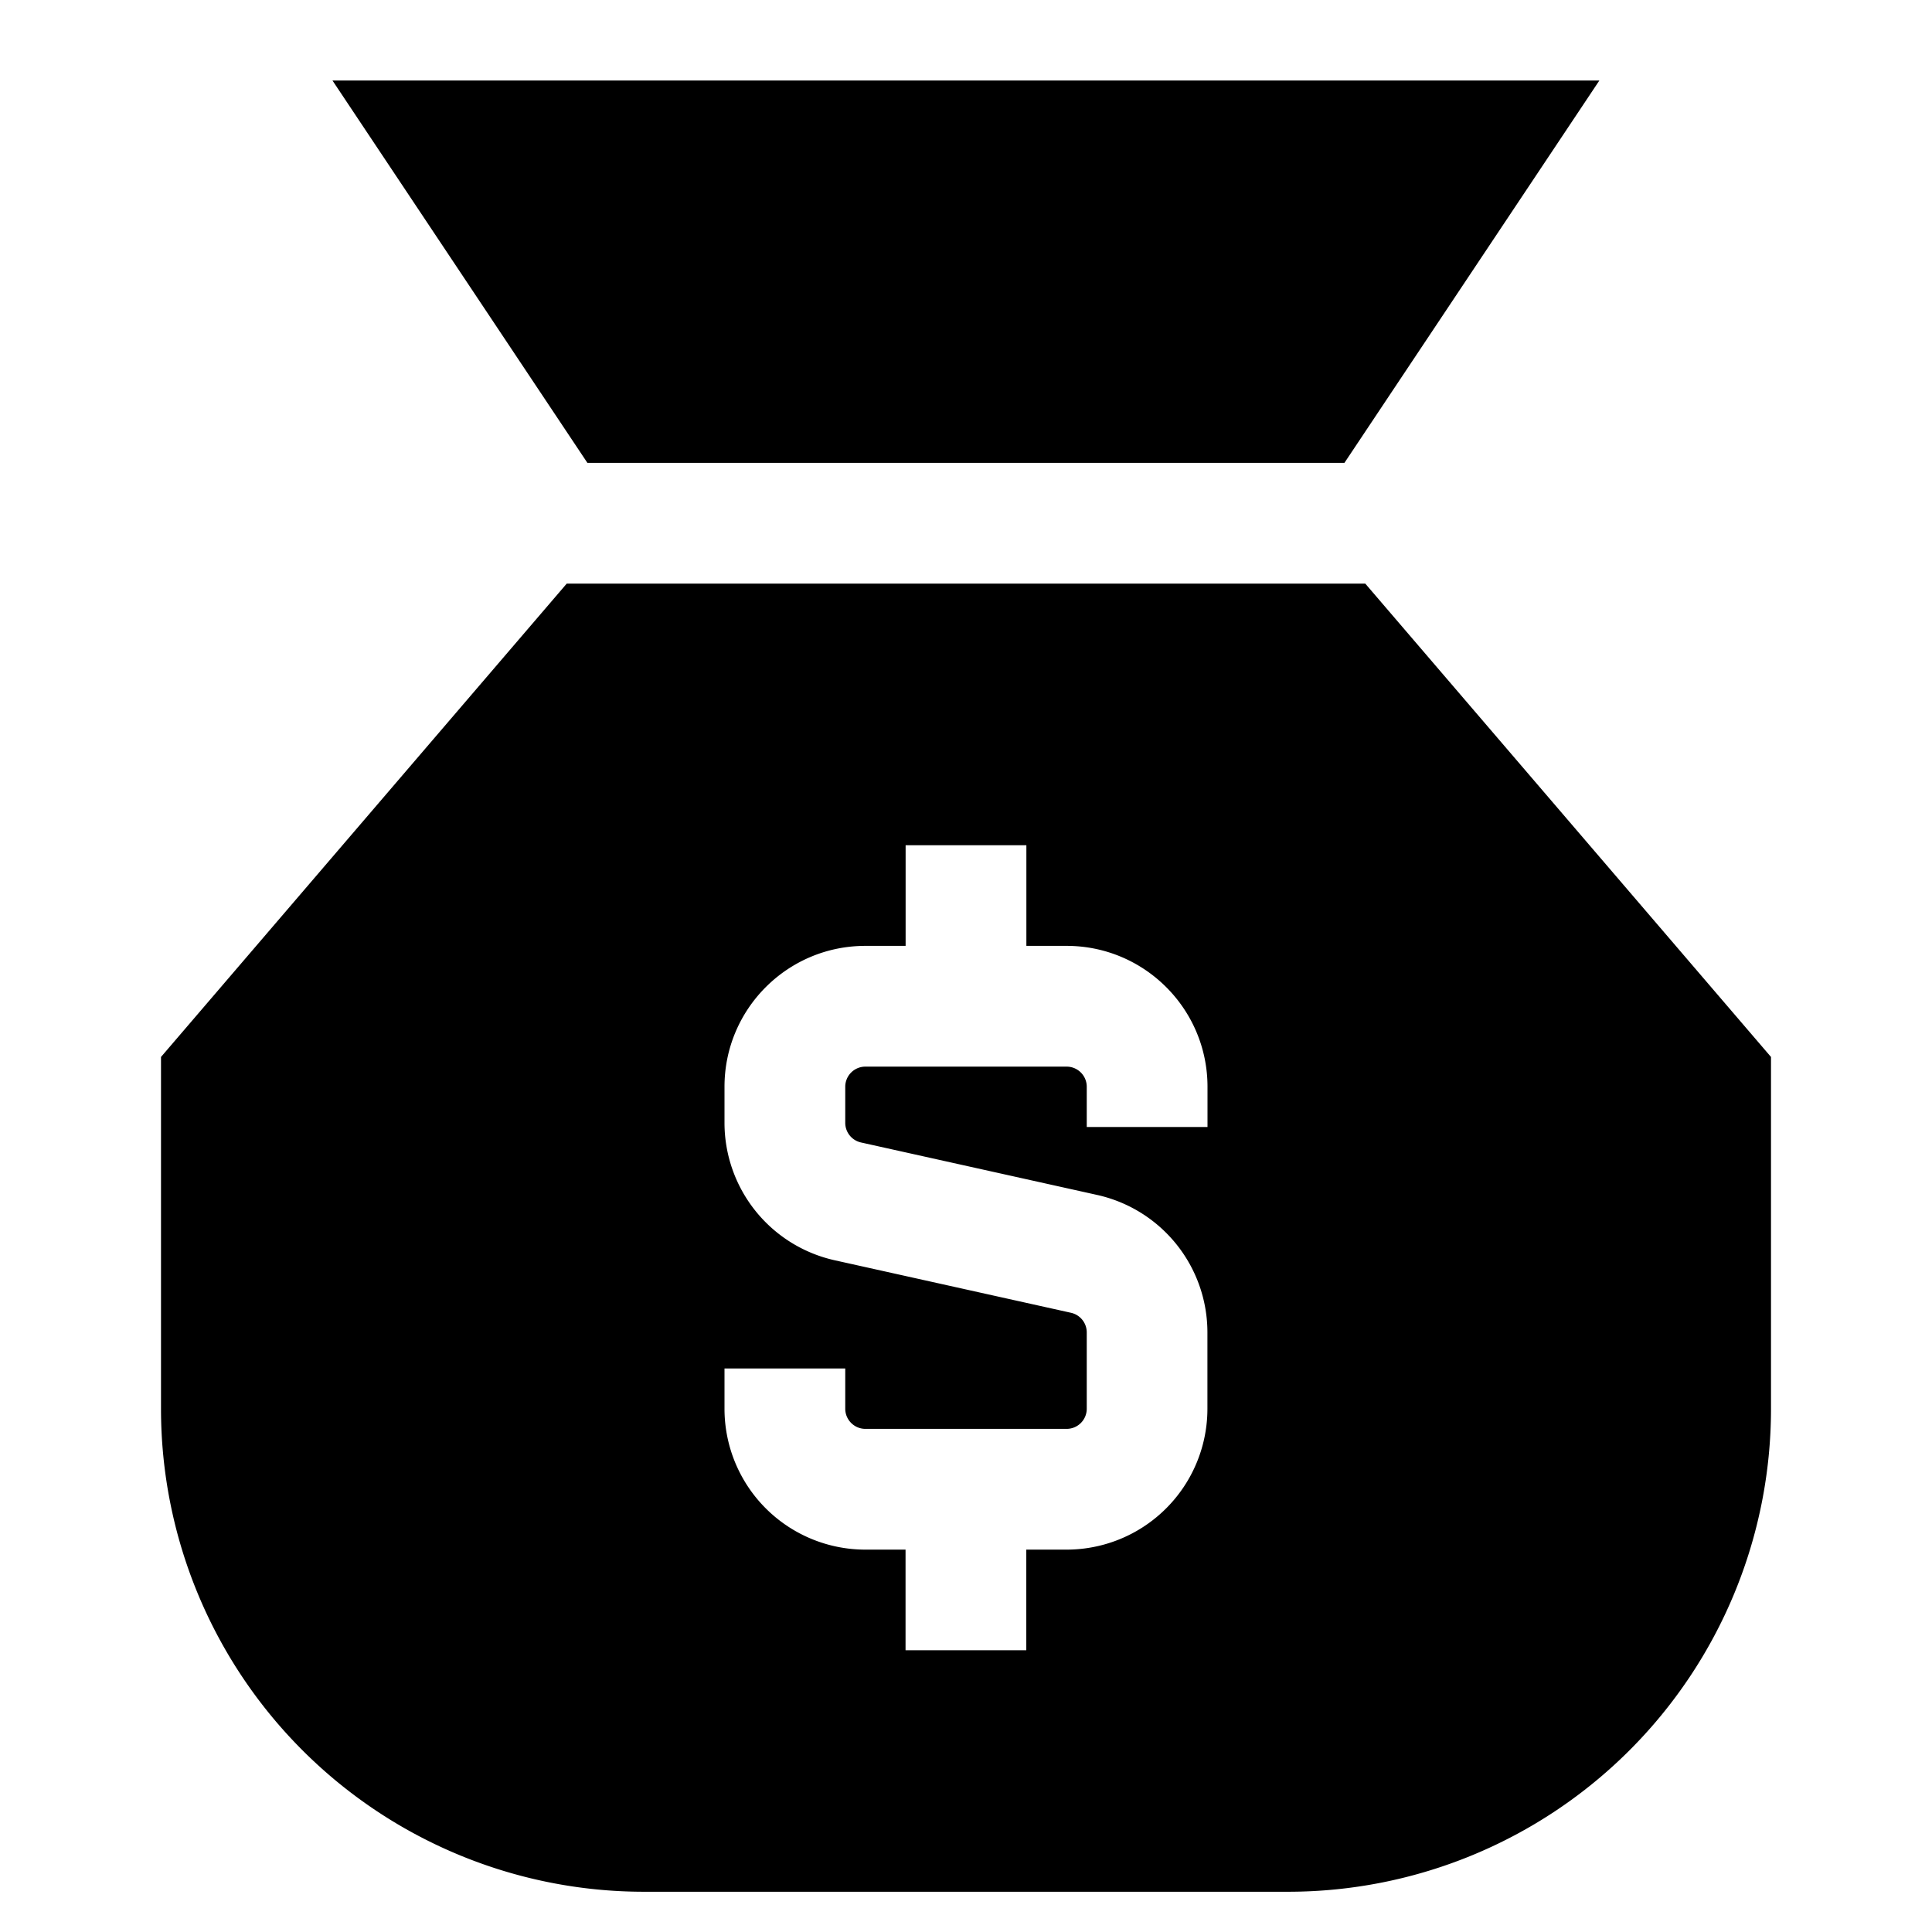 <svg xmlns="http://www.w3.org/2000/svg" fill="none" viewBox="0 0 24 24" id="Bag-Dollar--Streamline-Sharp">
  <desc>
    Bag Dollar Streamline Icon: https://streamlinehq.com
  </desc>
  <g id="bag-dollar--bag-payment-cash-money-finance">
    <path id="Subtract" fill="#000000" fill-rule="evenodd" d="M19.869 1H4.13l3.167 4.75h9.404L19.868 1ZM2 13.13l5.04 -5.88h9.92L22 13.13v4.37a6 6 0 0 1 -6 6H8a6 6 0 0 1 -6 -6v-4.37Zm8.75 -1.38h0.5V10.5h1.5v1.25h0.5c0.966 0 1.75 0.784 1.75 1.75v0.5h-1.5v-0.5a0.25 0.25 0 0 0 -0.25 -0.25h-2.5a0.25 0.25 0 0 0 -0.25 0.25v0.448a0.25 0.25 0 0 0 0.195 0.244l2.934 0.652a1.75 1.75 0 0 1 1.37 1.708v0.948a1.75 1.75 0 0 1 -1.75 1.75h-0.5v1.25h-1.5v-1.25h-0.5A1.75 1.75 0 0 1 9 17.5V17h1.5v0.5c0 0.138 0.113 0.25 0.25 0.25h2.5a0.25 0.25 0 0 0 0.25 -0.25v-0.948a0.25 0.25 0 0 0 -0.195 -0.244l-2.934 -0.652A1.75 1.75 0 0 1 9 13.948V13.5c0 -0.966 0.783 -1.75 1.75 -1.75Z" clip-rule="evenodd" stroke-width="1"></path>
  </g>
</svg>